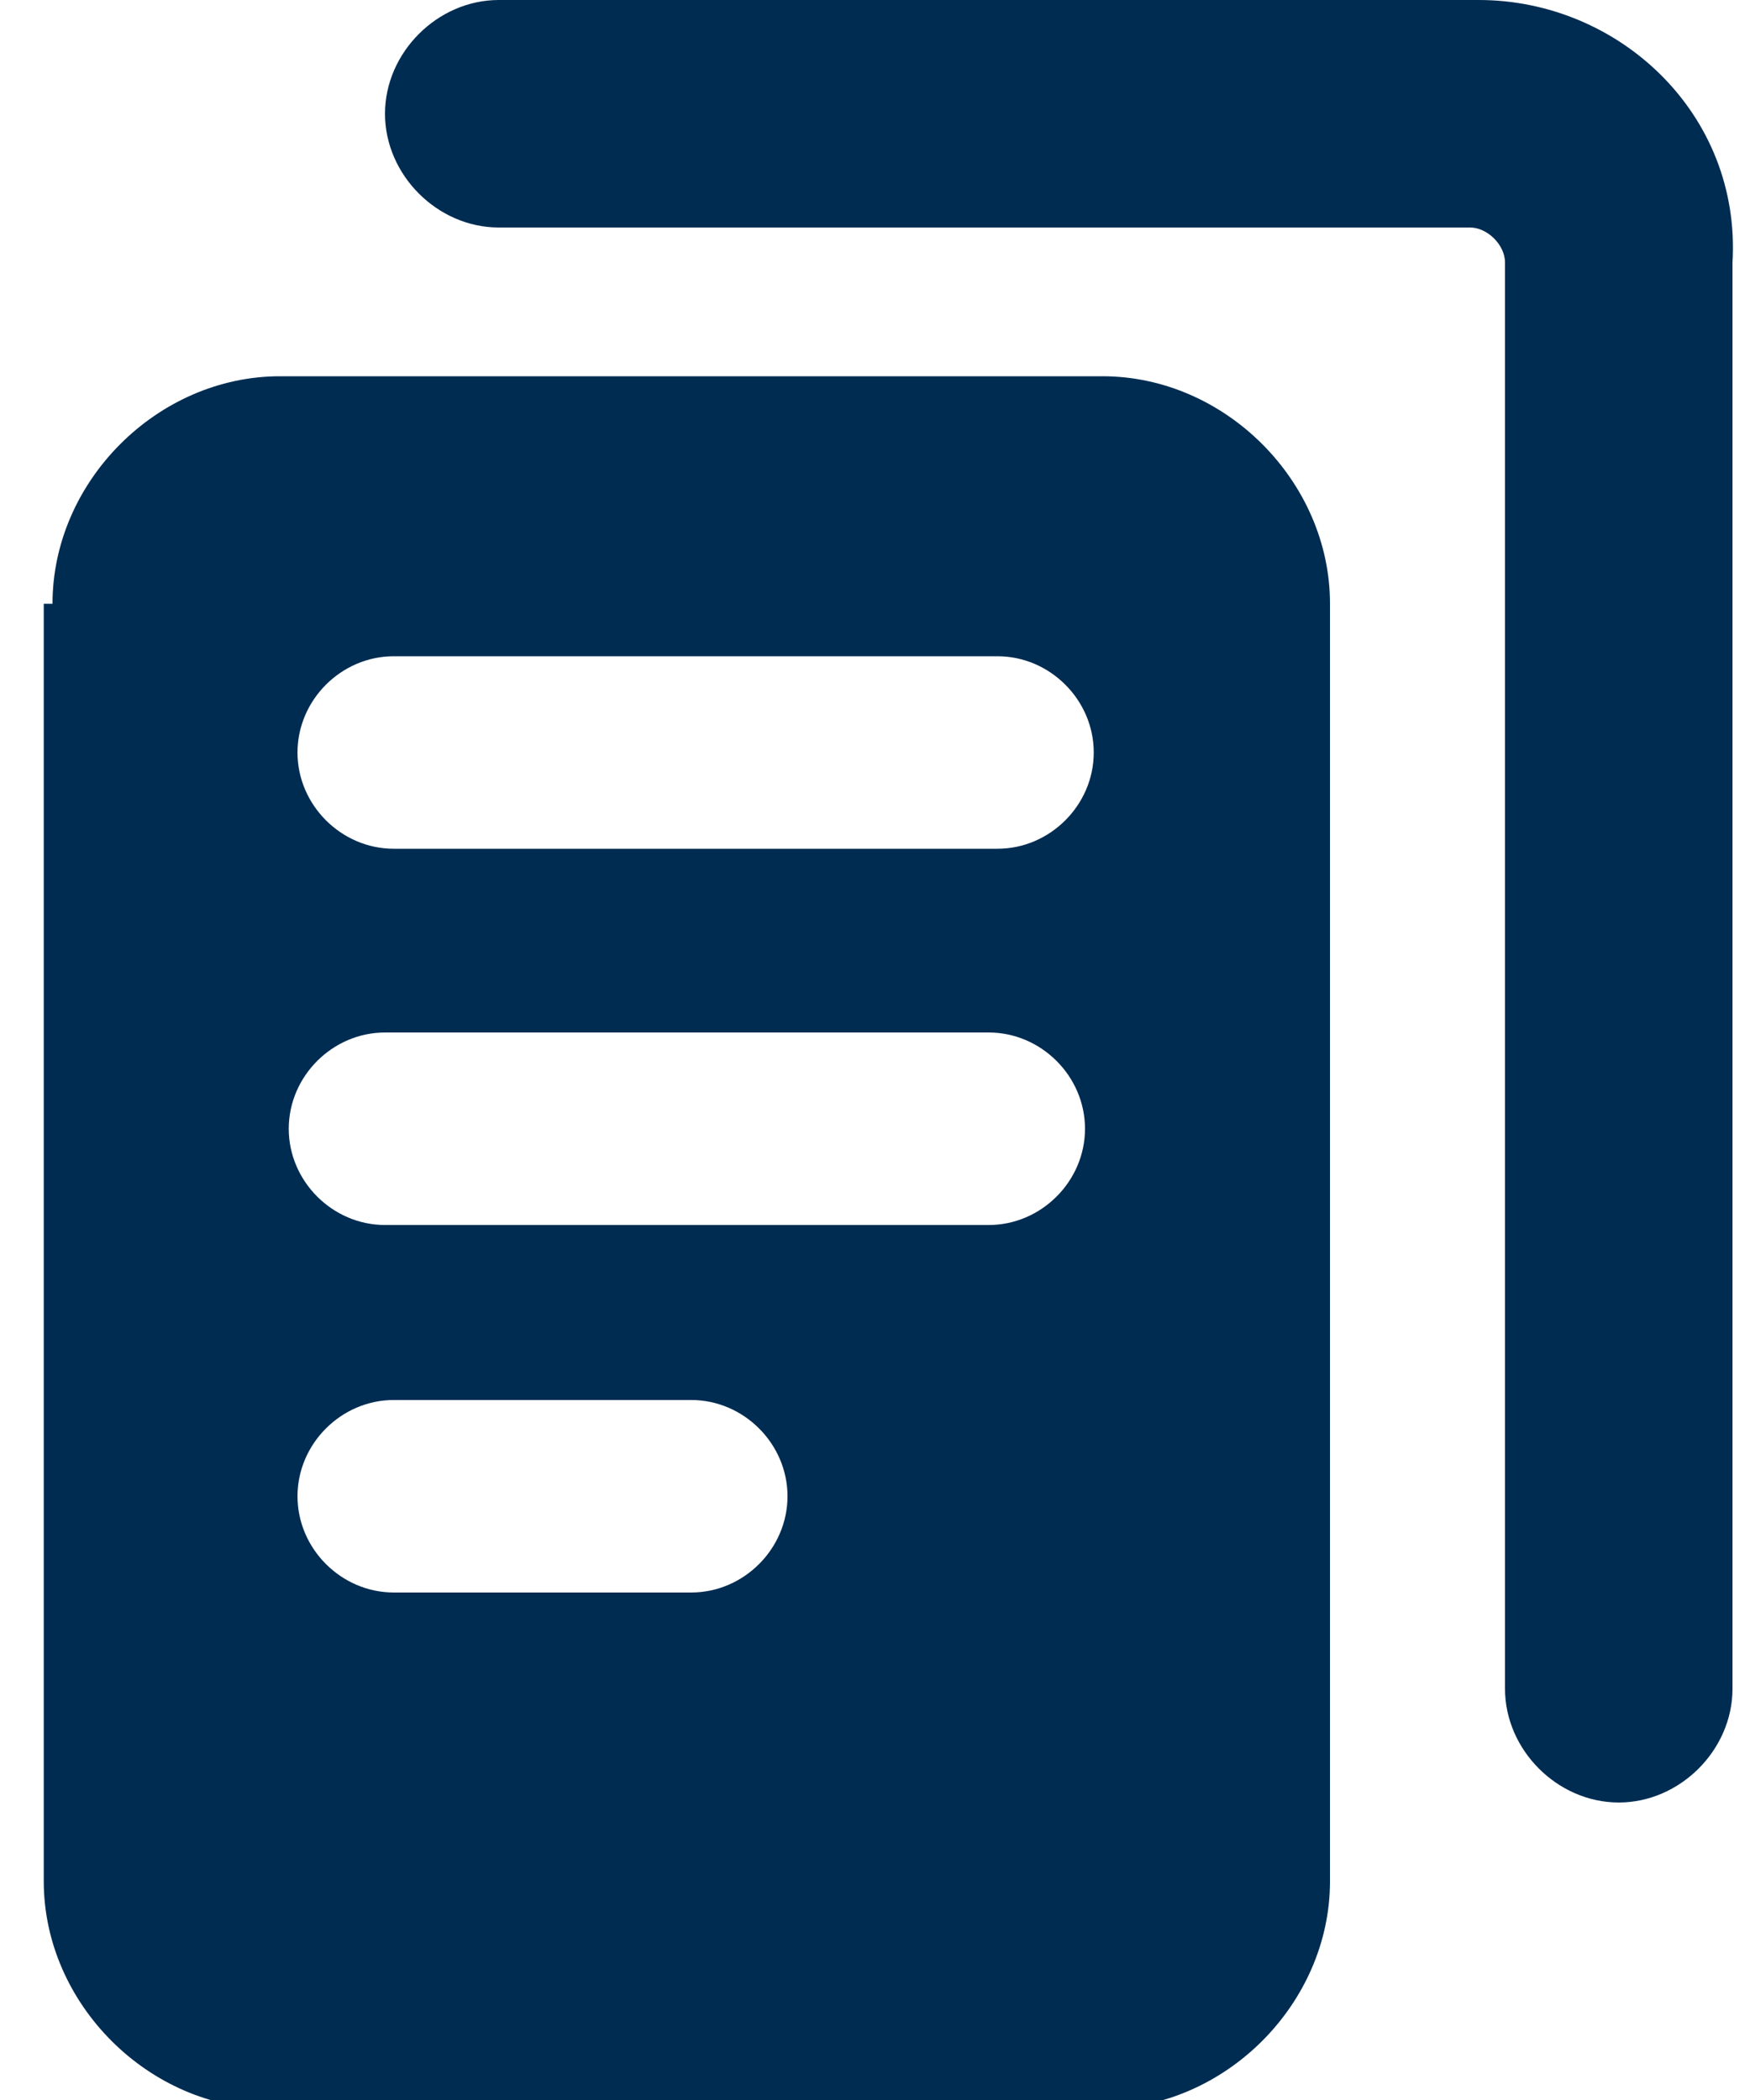 <?xml version="1.0" encoding="UTF-8"?>
<svg id="Calque_1" xmlns="http://www.w3.org/2000/svg" xmlns:xlink="http://www.w3.org/1999/xlink" version="1.1" viewBox="0 0 20 24">
  <!-- Generator: Adobe Illustrator 29.2.0, SVG Export Plug-In . SVG Version: 2.1.0 Build 108)  -->
  <defs>
    <style>
      .st0 {
        fill: #002c52;
        fill-rule: evenodd;
      }
    </style>
  </defs>
  <path class="st0" d="M5.7,0C5,0,4.4.6,4.4,1.3s.6,1.3,1.3,1.3h11.1c.2,0,.4.2.4.4v16.3c0,.7.6,1.3,1.3,1.3s1.3-.6,1.3-1.3V3C19.9,1.3,18.5,0,16.9,0H5.7ZM.6,6.9c0-1.4,1.2-2.6,2.6-2.6h9.4c1.4,0,2.6,1.2,2.6,2.6v14.6c0,1.4-1.2,2.6-2.6,2.6H3.1c-1.4,0-2.6-1.2-2.6-2.6,0,0,0-14.6,0-14.6ZM3.4,8.6c0-.6.5-1.1,1.1-1.1h6.9c.6,0,1.1.5,1.1,1.1s-.5,1.1-1.1,1.1h-6.9c-.6,0-1.1-.5-1.1-1.1ZM4.4,11.8c-.6,0-1.1.5-1.1,1.1s.5,1.1,1.1,1.1h6.9c.6,0,1.1-.5,1.1-1.1s-.5-1.1-1.1-1.1h-6.9ZM3.4,17.1c0-.6.5-1.1,1.1-1.1h3.4c.6,0,1.1.5,1.1,1.1s-.5,1.1-1.1,1.1h-3.4c-.6,0-1.1-.5-1.1-1.1Z"/>
</svg>